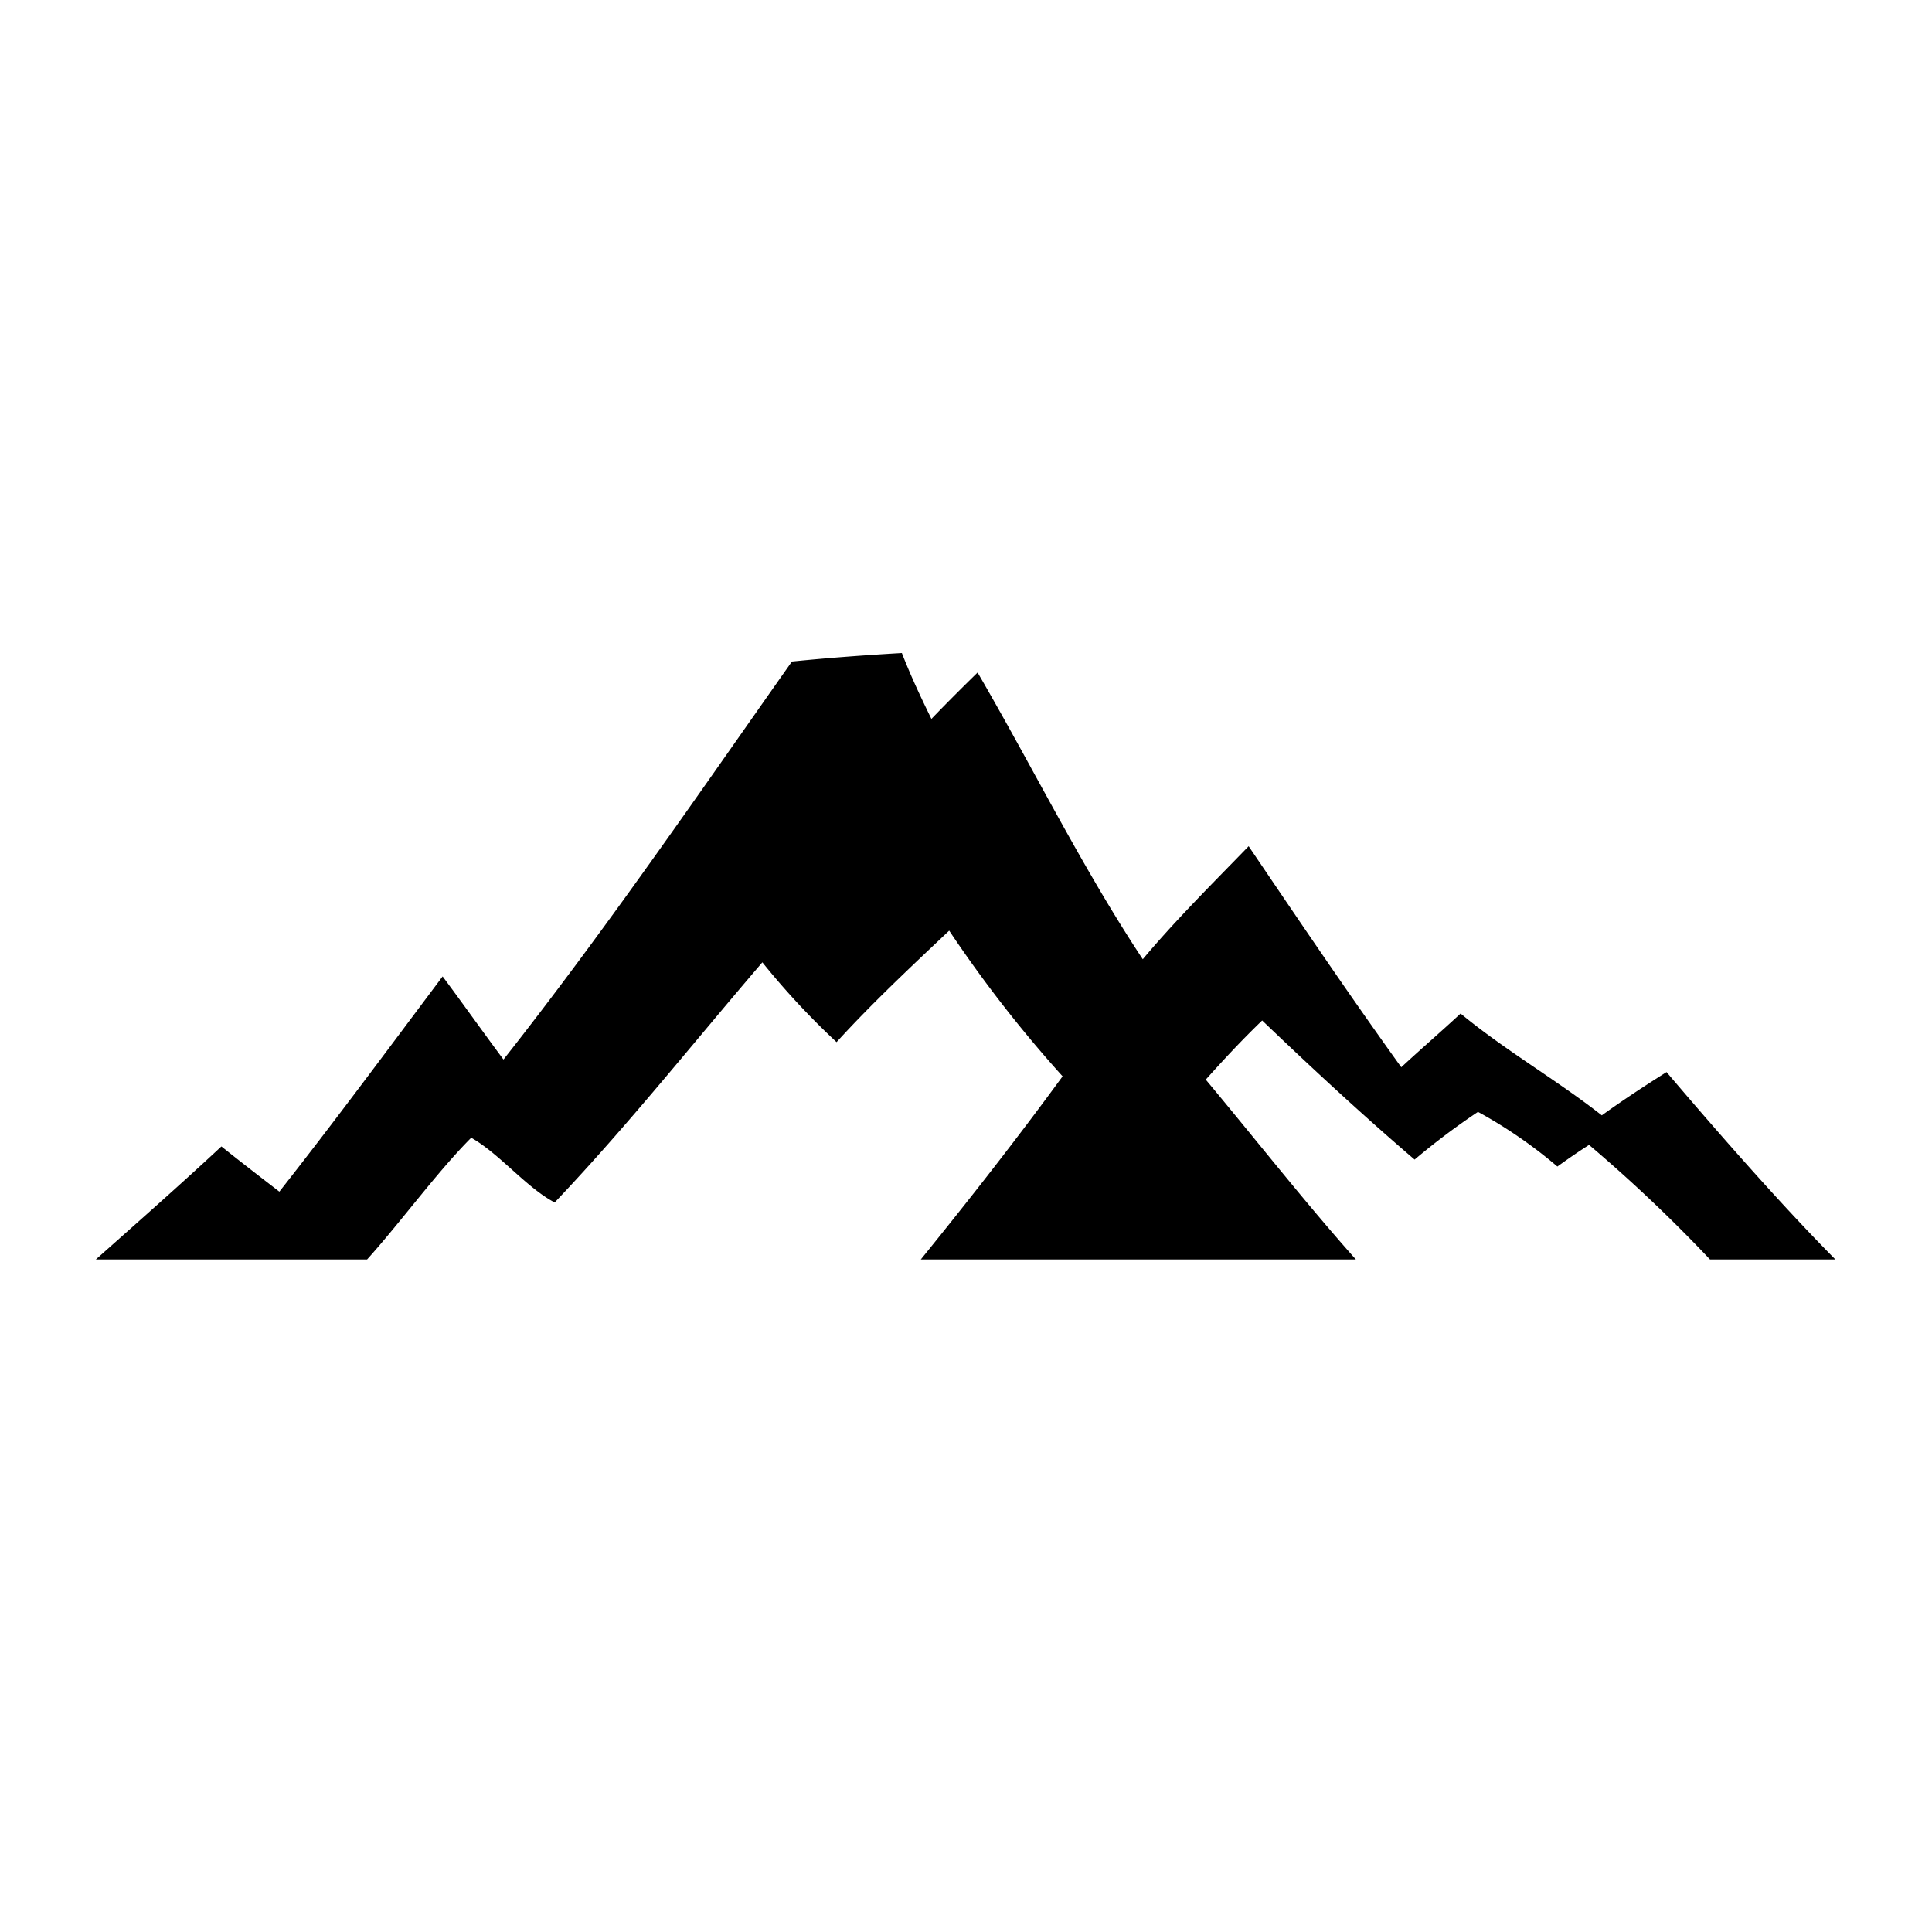 <svg xmlns="http://www.w3.org/2000/svg" viewBox="0 0 100 100" x="0px" y="0px"><title>Mountain</title><g data-name="Layer 2"><path d="M24.39,58.89c1.46.82,2.84,2.57,4.32,3.35,3.8-4,7.17-8.26,10.75-12.43a39.45,39.45,0,0,0,3.84,4.13c1.82-2,3.84-3.89,5.83-5.77A66,66,0,0,0,55,55.71c-2.36,3.23-4.82,6.37-7.34,9.48H70.18c-2.67-3-5.18-6.21-7.77-9.31.94-1.05,1.9-2.08,2.92-3.06,2.55,2.44,5.17,4.87,7.89,7.2a36.53,36.53,0,0,1,3.28-2.47,24.33,24.33,0,0,1,4.11,2.83c.54-.39,1.09-.77,1.64-1.12a77.74,77.74,0,0,1,6.26,5.93H95c-1.5-1.52-4.1-4.24-8.74-9.7-1.14.72-2.27,1.46-3.35,2.24-2.36-1.85-5-3.36-7.31-5.27-1,.93-2.06,1.84-3.07,2.78-2.72-3.78-5.3-7.6-7.9-11.44-1.86,1.92-3.77,3.81-5.48,5.85C56,44.89,53.46,39.72,50.6,34.81c-.81.79-1.61,1.59-2.39,2.4-.55-1.12-1.08-2.25-1.53-3.41-1.9.11-3.8.25-5.69.44-4.87,6.91-9.68,13.94-14.93,20.6C25,53.42,24,52,22.91,50.54c-2.8,3.73-5.57,7.48-8.45,11.14-1-.77-2-1.54-3-2.34-2.15,2-4.32,3.91-6.5,5.85H19C20.69,63.32,22.64,60.64,24.39,58.89Z"></path></g></svg>
